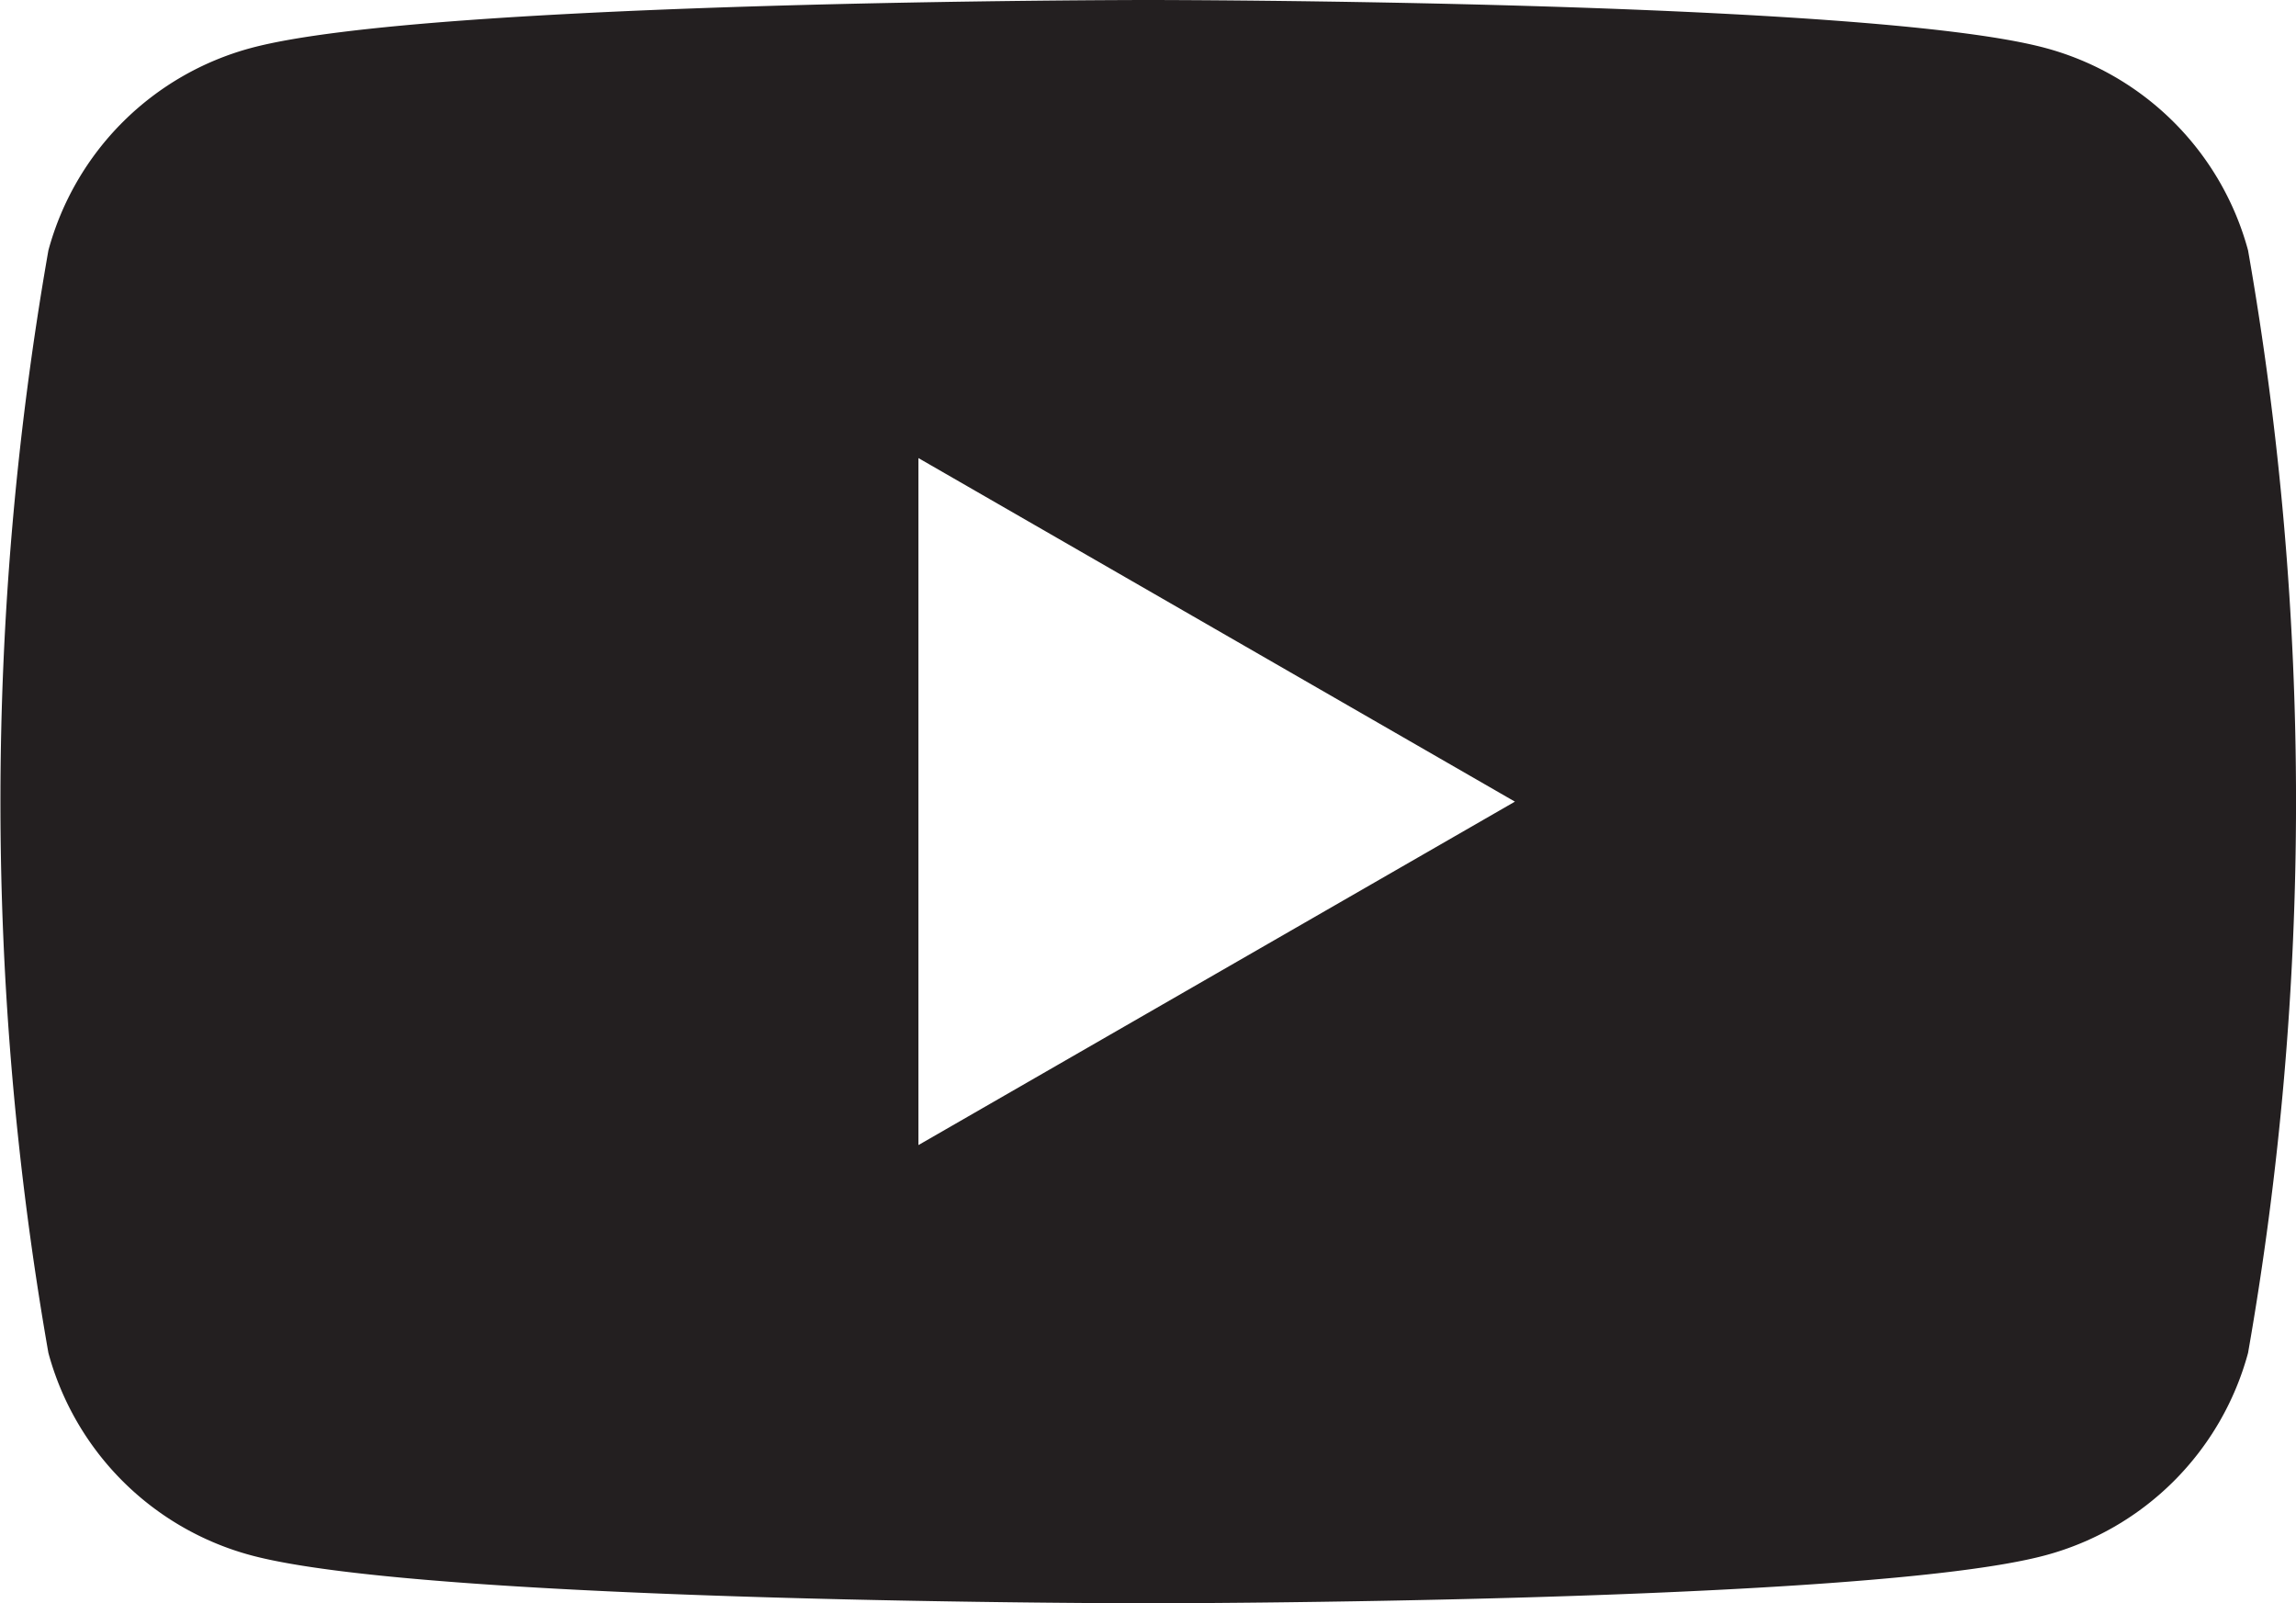 <?xml version="1.0" encoding="UTF-8"?> <svg xmlns="http://www.w3.org/2000/svg" width="34.819" height="24.307" viewBox="0 0 34.819 24.307"><path id="Path_793" data-name="Path 793" d="M118.642,88.835a4.355,4.355,0,0,0-3.079-3.07c-2.715-.726-13.6-.726-13.6-.726s-10.888,0-13.6.726a4.355,4.355,0,0,0-3.079,3.07,48.379,48.379,0,0,0,0,16.716,4.355,4.355,0,0,0,3.079,3.07c2.715.726,13.6.726,13.6.726s10.888,0,13.6-.726a4.355,4.355,0,0,0,3.079-3.07,48.38,48.38,0,0,0,0-16.716ZM98.478,102.4V91.984l9.046,5.209Z" transform="translate(-84.55 -85.039)" fill="#231f20"></path></svg> 